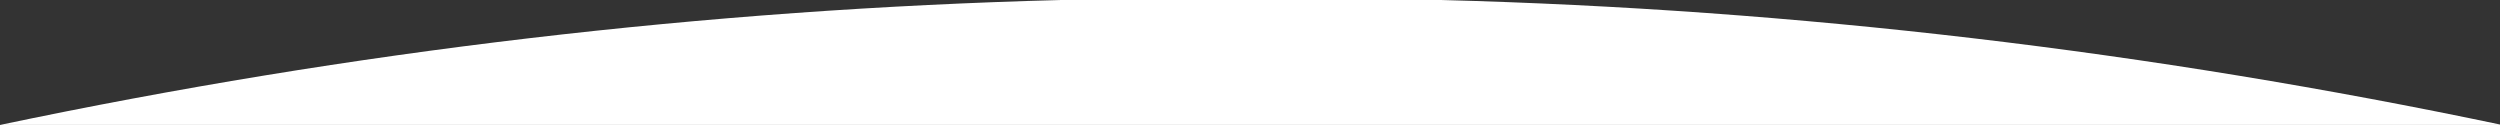 <?xml version="1.0" encoding="UTF-8" standalone="no"?>
<!DOCTYPE svg PUBLIC "-//W3C//DTD SVG 1.1//EN" "http://www.w3.org/Graphics/SVG/1.1/DTD/svg11.dtd">
<svg width="100%" height="100%" viewBox="0 0 400 20" version="1.1" xmlns="http://www.w3.org/2000/svg" xmlns:xlink="http://www.w3.org/1999/xlink" xml:space="preserve" xmlns:serif="http://www.serif.com/" style="fill-rule:evenodd;clip-rule:evenodd;stroke-linejoin:round;stroke-miterlimit:2;">
    <rect x="0" y="0" width="400" height="20" fill="#333333" stroke="none"/>
    <g transform="matrix(0.279,0,0,0.411,-0.575,0.206)">
        <path d="M2.064,48.134C204.006,19.328 406.818,3.117 610.5,-0.5L828.5,-0.5C1032.18,3.117 1234.99,19.328 1436.94,48.134L2.064,48.134Z" style="fill:white;"/>
    </g>
</svg>
